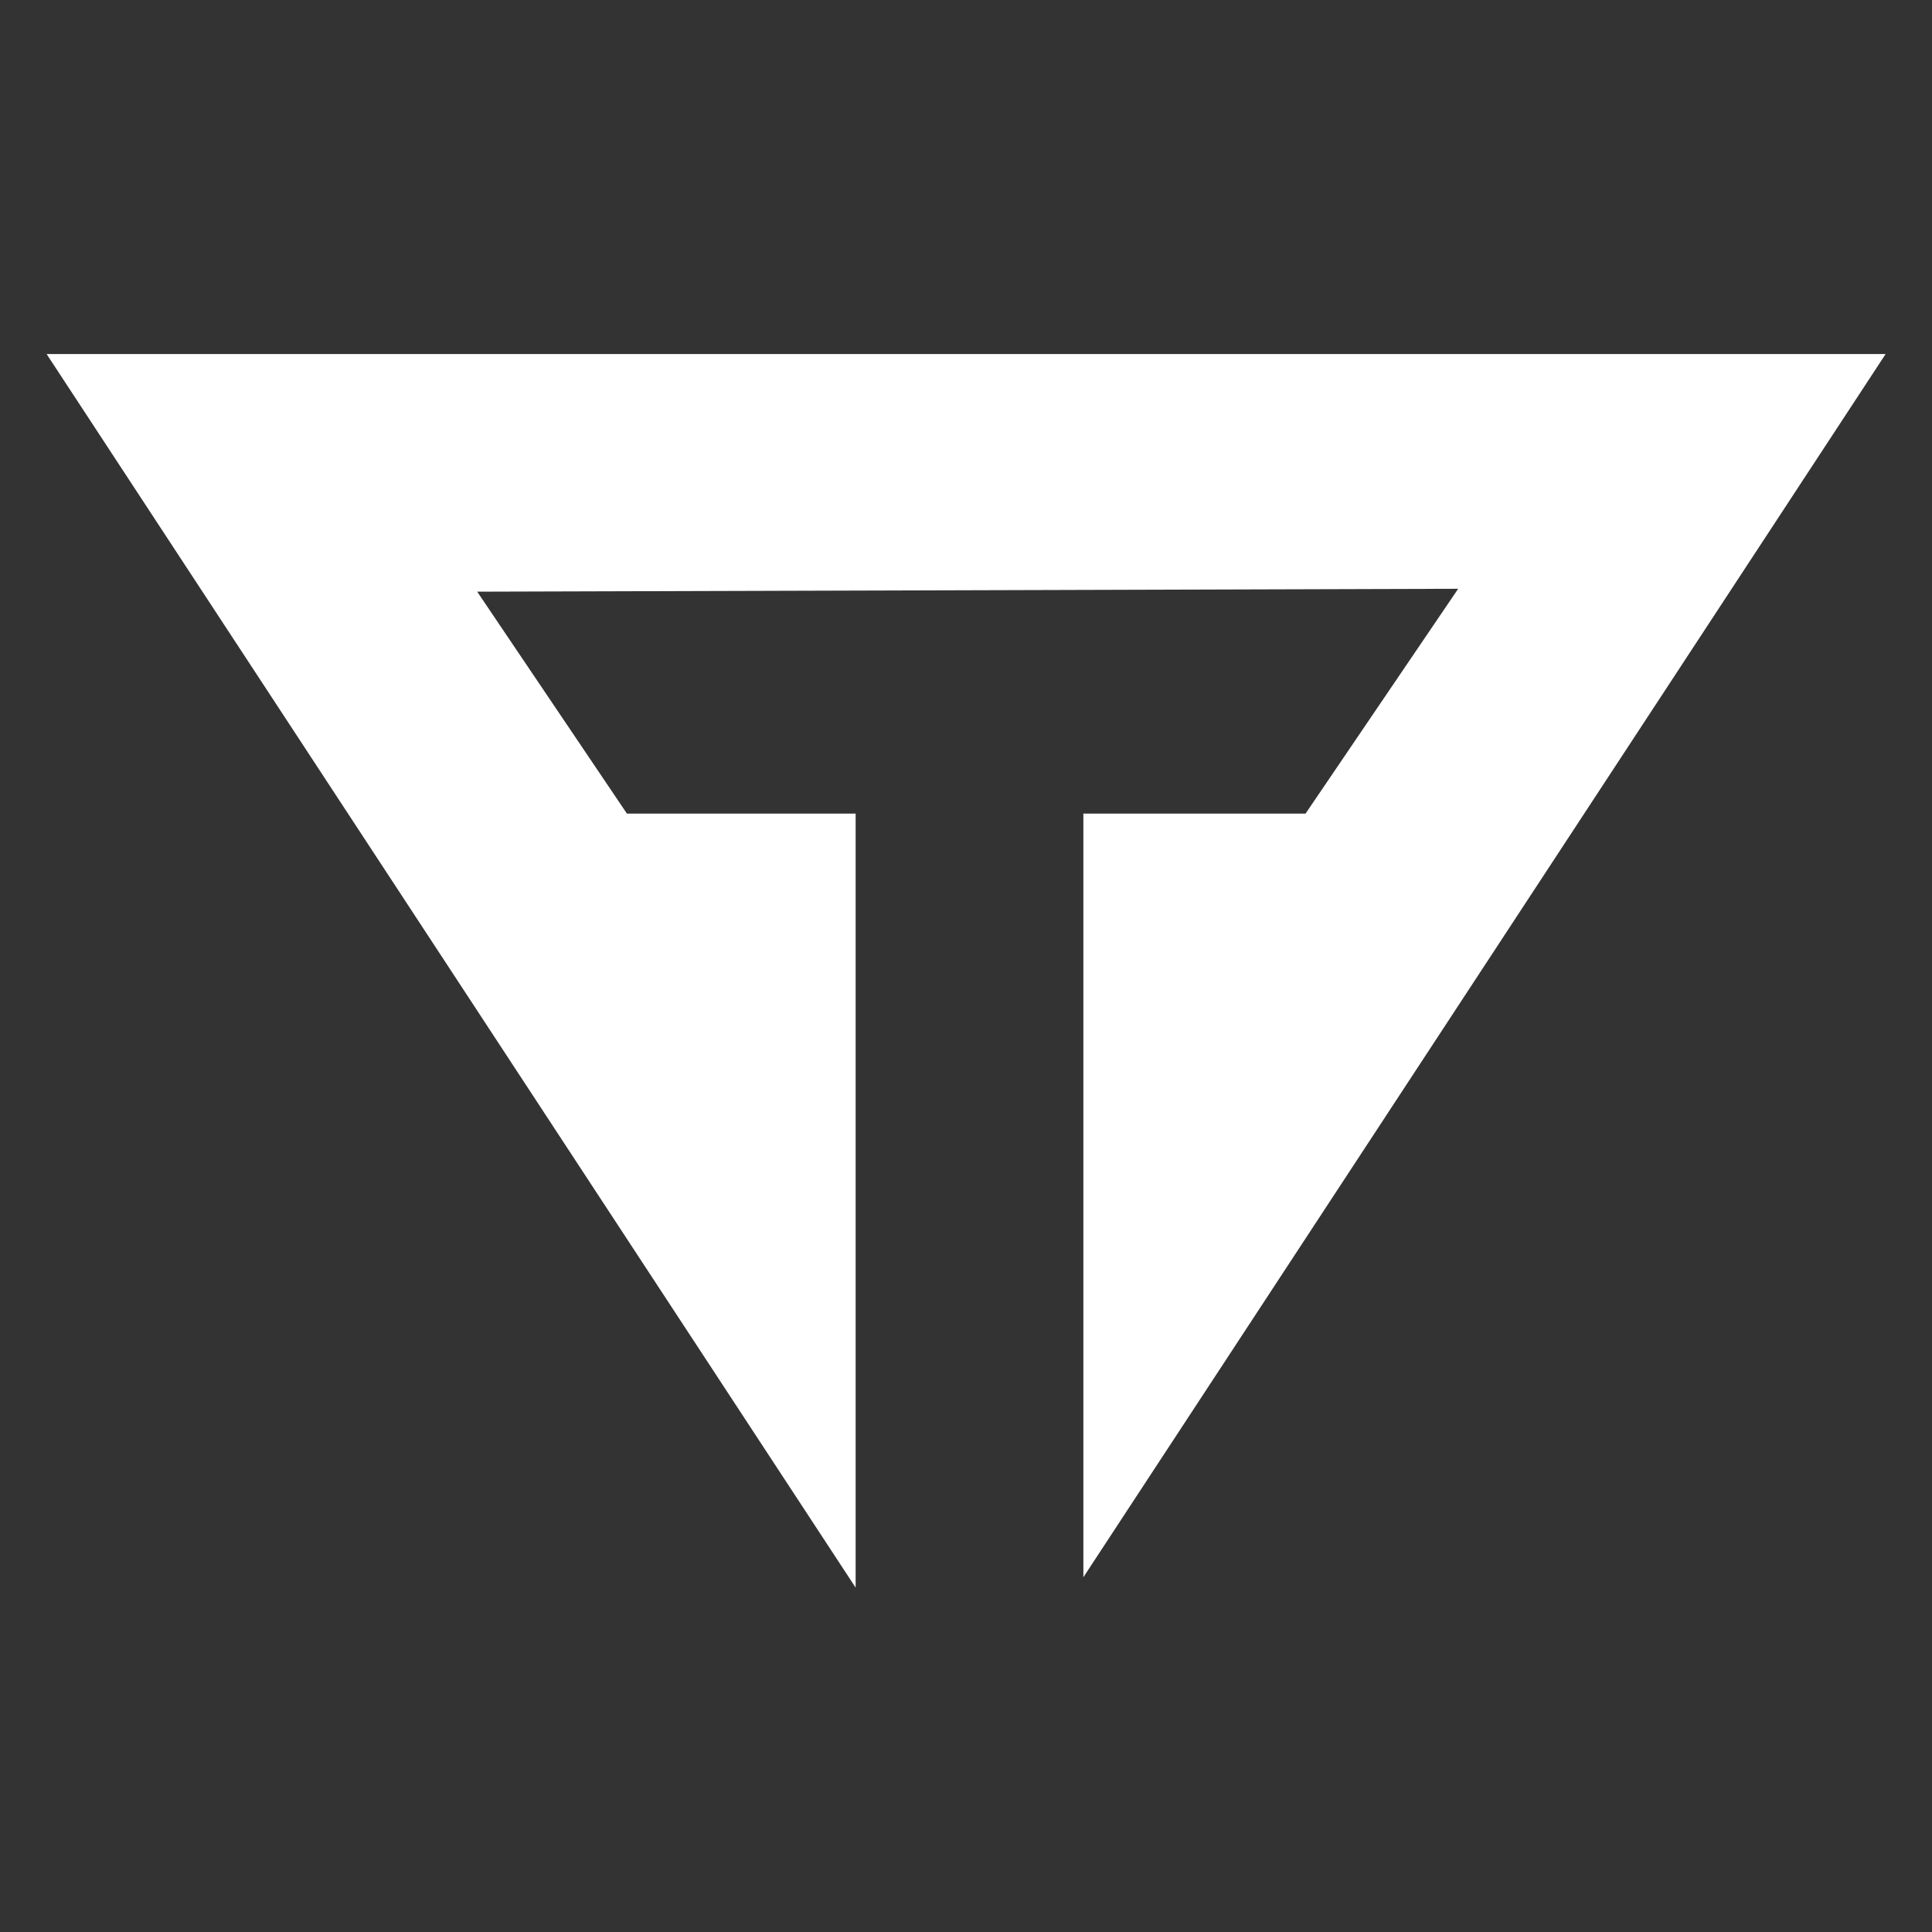 <?xml version="1.0" encoding="UTF-8"?>
<svg id="Layer_1" xmlns="http://www.w3.org/2000/svg" version="1.1" viewBox="0 0 800 800">
  <rect x="0" y="0" width="800" height="800" fill="#333333" stroke="none"/>
  <!-- Generator: Adobe Illustrator 29.3.1, SVG Export Plug-In . SVG Version: 2.1.0 Build 151)  -->
  <defs>
    <style>
      .st0 {
        fill: #fff;
      }
    </style>
  </defs>
  <polygon class="st0" points="540.6 336.9 603.8 243.8 197.6 245 259.6 336.9 354.3 336.9 354.3 657.4 19.3 146.6 780.8 146.6 448.6 653.1 448.6 336.9 540.6 336.9"/>
</svg>